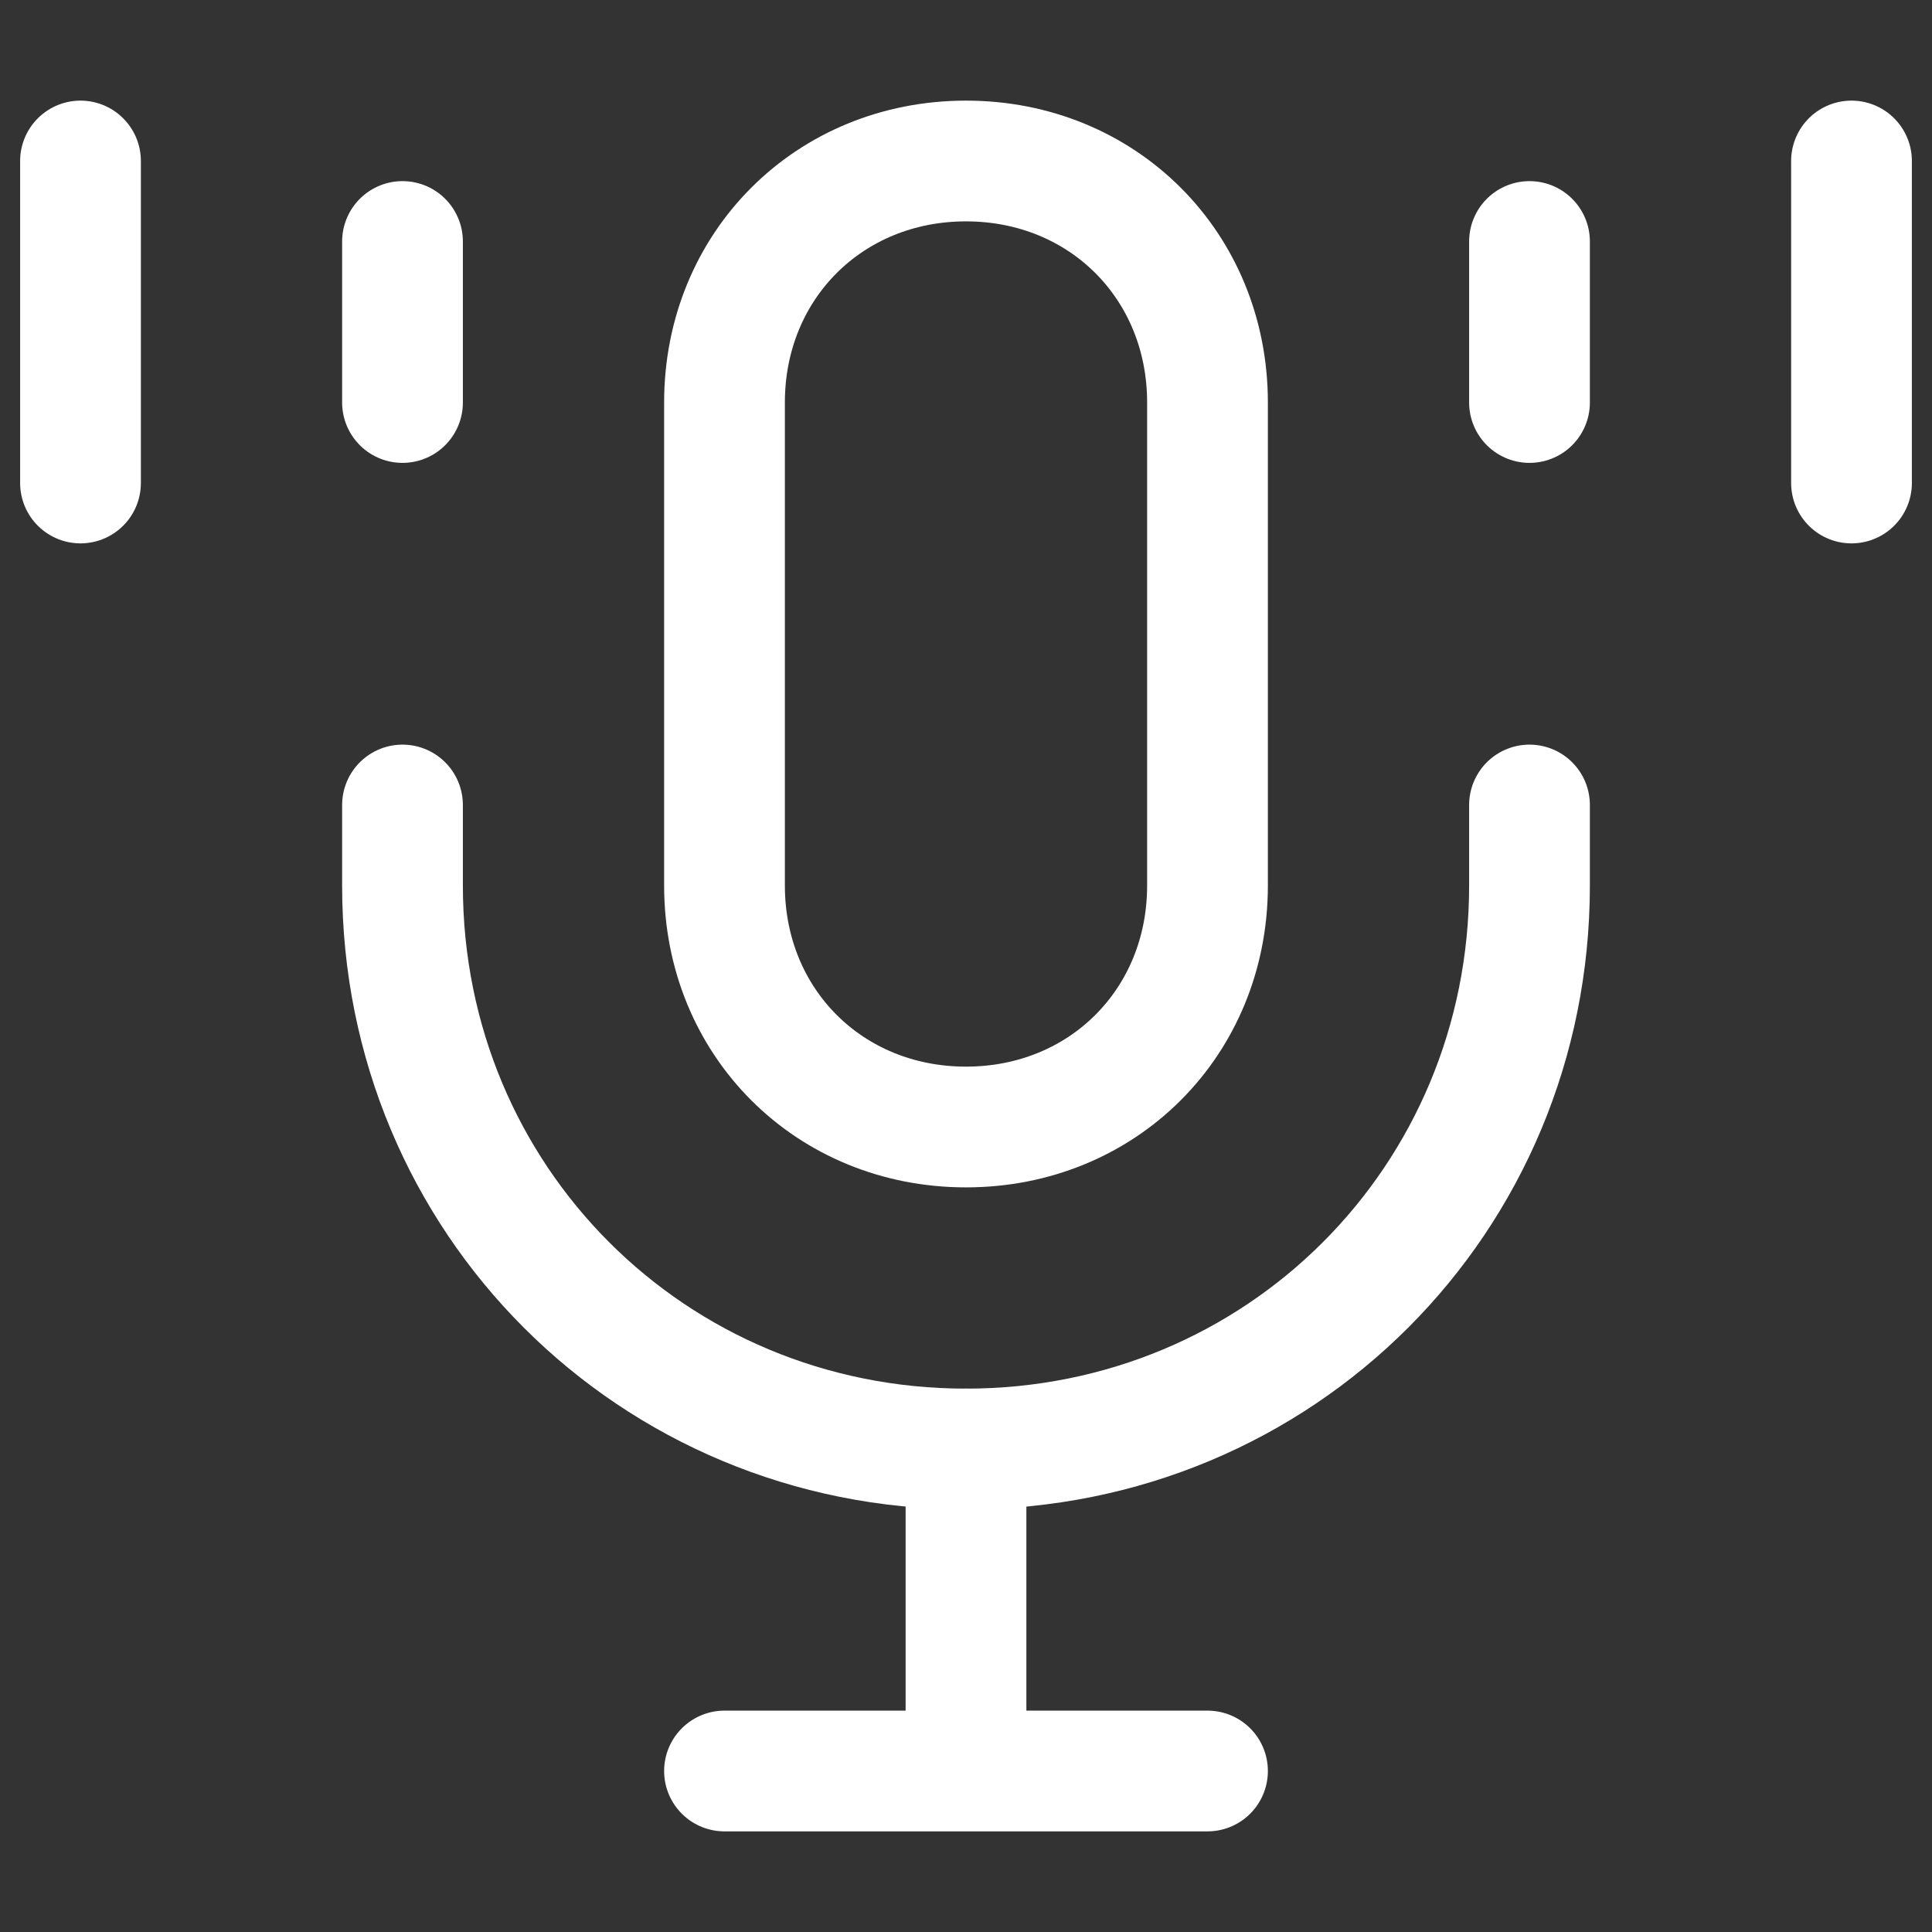 <?xml version="1.0" encoding="utf-8"?>
<!-- Generator: Adobe Illustrator 25.4.1, SVG Export Plug-In . SVG Version: 6.00 Build 0)  -->
<svg version="1.1" id="Ebene_1" xmlns="http://www.w3.org/2000/svg" xmlns:xlink="http://www.w3.org/1999/xlink" x="0px" y="0px"
	 viewBox="0 0 24 24" style="enable-background:new 0 0 24 24;" xml:space="preserve">
<rect x="0" y="0" width="24" height="24" fill="#333333" stroke="none"/>
<style type="text/css">
	.st0{fill:none;stroke:#FFFFFF;stroke-width:1.5;}
	.st1{fill:none;stroke:#FFFFFF;stroke-width:1.5;stroke-linecap:round;stroke-linejoin:round;}
</style>
<path class="st0" d="M12,2L12,2c1.7,0,3,1.3,3,3v6c0,1.7-1.3,3-3,3l0,0c-1.7,0-3-1.3-3-3V5C9,3.3,10.3,2,12,2z"/>
<path class="st1" d="M5,3v2 M1,2v4 M19,3v2 M23,2v4"/>
<path class="st1" d="M5,10v1c0,3.9,3.1,7,7,7l0,0l0,0c3.9,0,7-3.1,7-7v-1"/>
<path class="st1" d="M12,18v4 M12,22H9 M12,22h3"/>
</svg>
